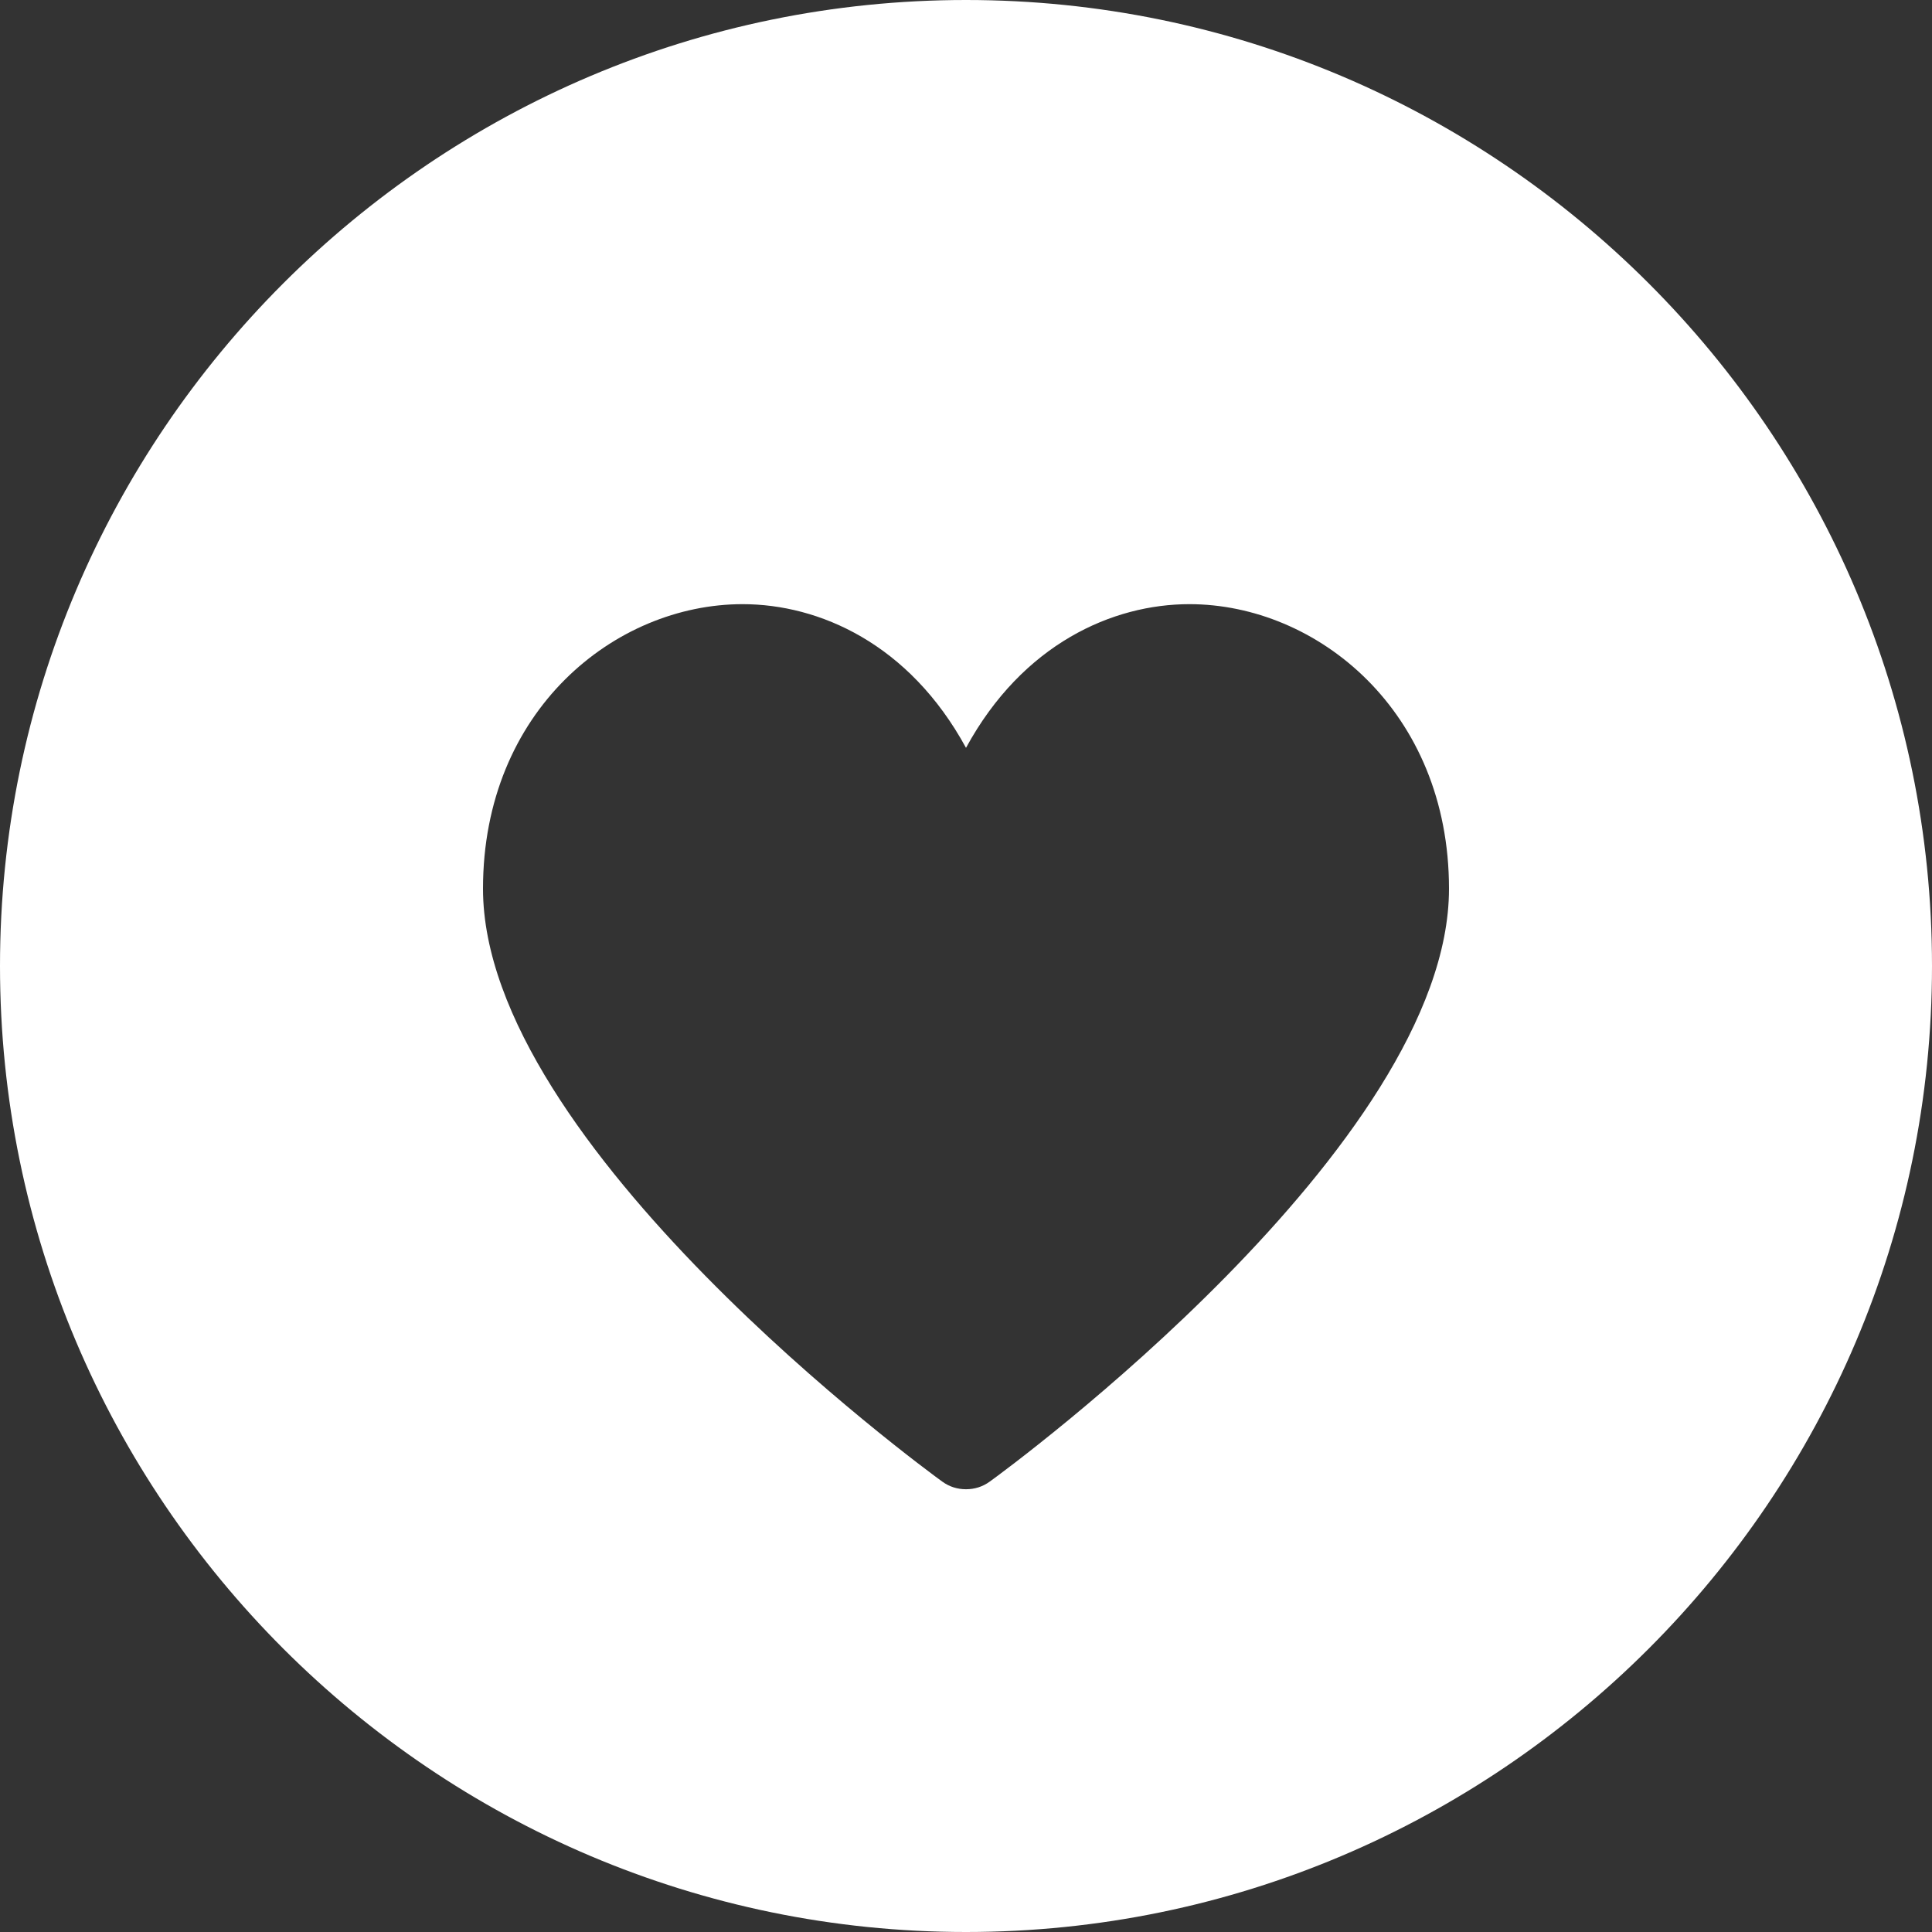 <svg width="87" height="87" viewBox="0 0 87 87" fill="none" xmlns="http://www.w3.org/2000/svg">
<rect x="0" y="0" width="87" height="87" fill="#333333" stroke="none"/>
<path d="M43.5 0C19.521 0 0 19.521 0 43.5C0 67.479 19.521 87 43.5 87C67.479 87 87 67.479 87 43.5C87 19.521 67.479 0 43.5 0ZM44.569 66.718C44.243 66.954 43.881 67.062 43.5 67.062C43.119 67.062 42.757 66.954 42.431 66.718C41.579 66.102 21.75 51.547 21.75 40.02C21.75 31.991 27.695 27.206 33.441 27.206C36.884 27.206 40.944 28.982 43.5 33.676C46.056 28.982 50.116 27.206 53.559 27.206C59.305 27.206 65.25 32.009 65.25 40.02C65.25 51.547 45.403 66.12 44.569 66.718Z" fill="white"/>
</svg>

